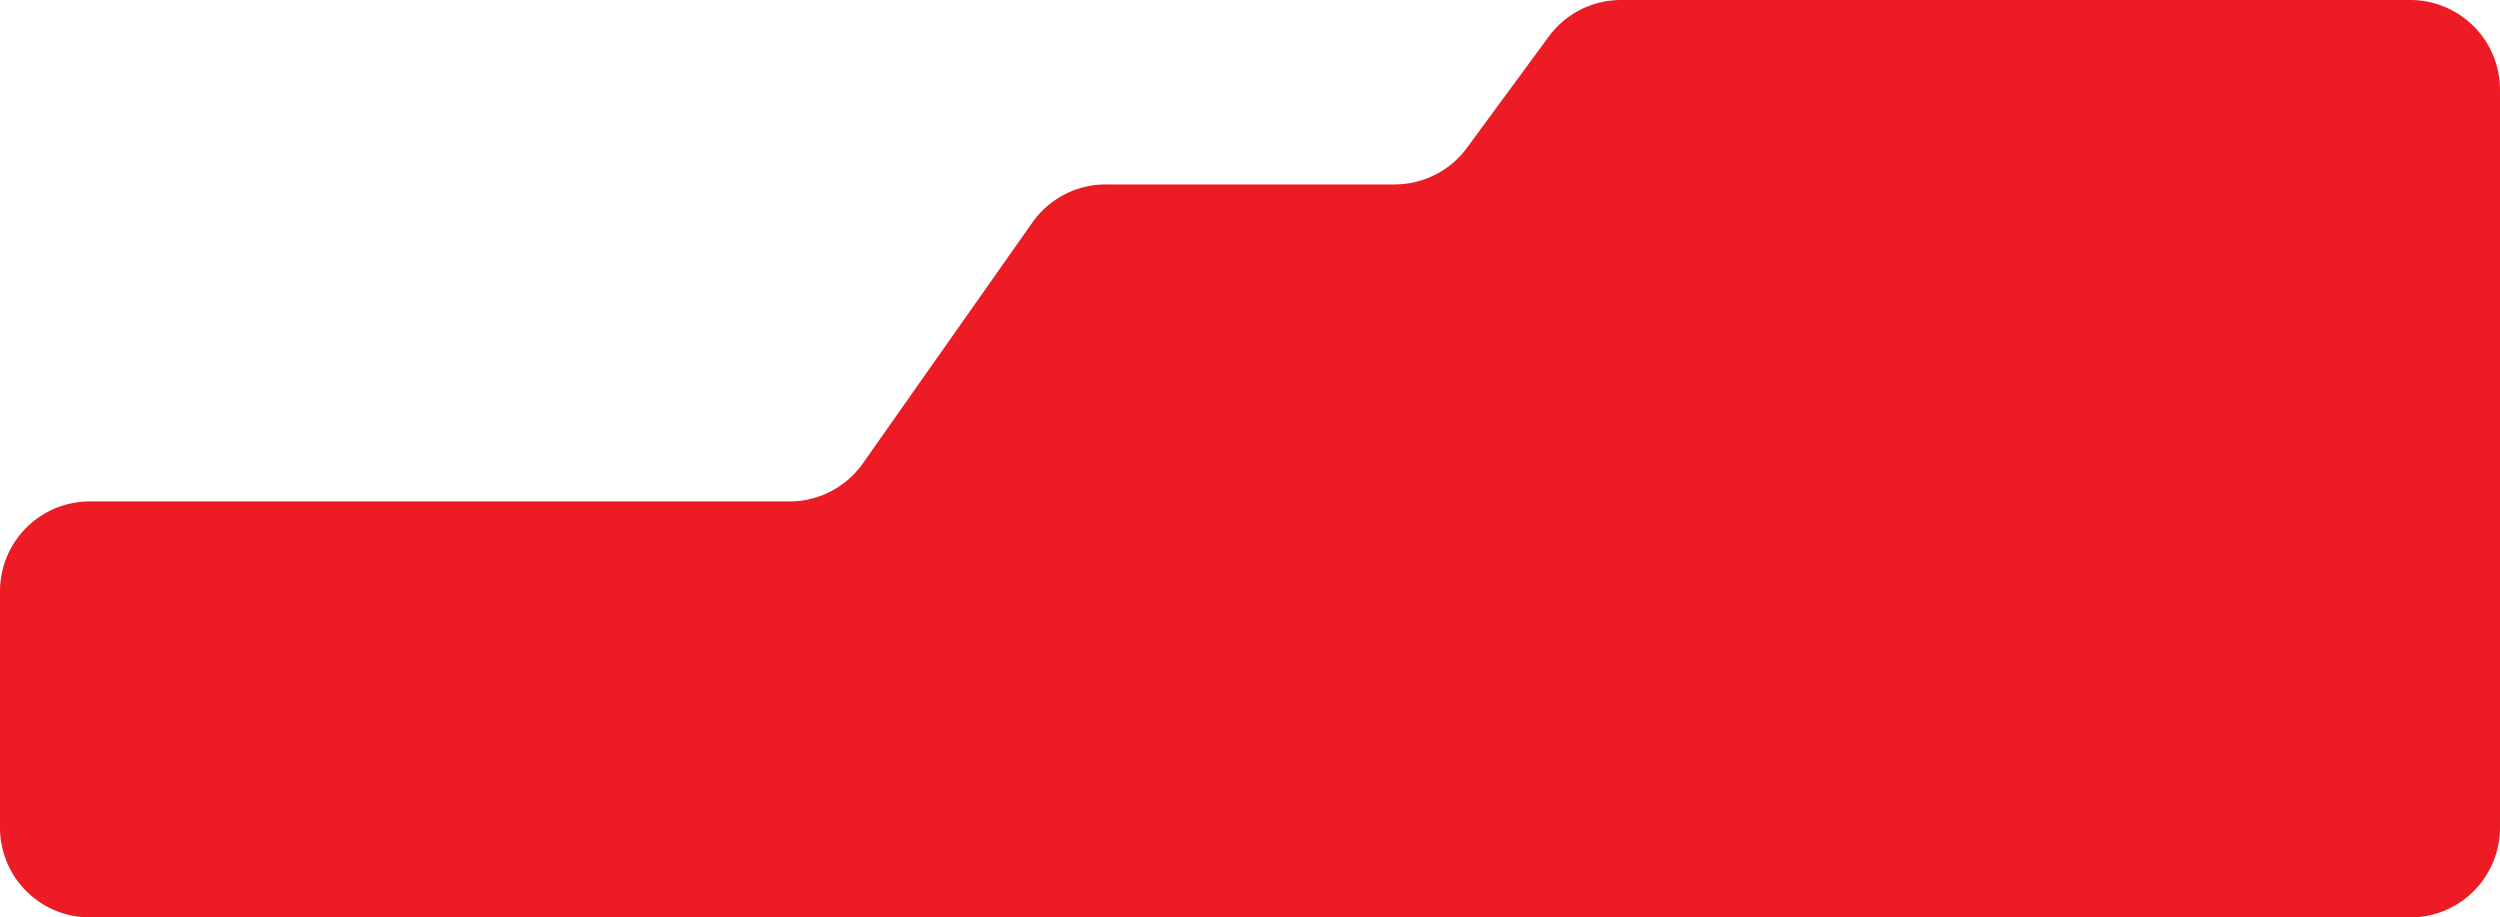 <svg xmlns="http://www.w3.org/2000/svg" width="1780" height="653.198" viewBox="0 0 1780 653.198">
  <path id="Path_509" data-name="Path 509" d="M63.92,653.2H1716.08a63.921,63.921,0,0,0,63.92-63.92V63.92A63.921,63.921,0,0,0,1716.08,0H1154.193a63.926,63.926,0,0,0-51.5,26.054l-58.238,79.208a63.926,63.926,0,0,1-51.5,26.054H787.3a63.916,63.916,0,0,0-52.274,27.133L614.38,329.881a63.921,63.921,0,0,1-52.274,27.133H63.92A63.919,63.919,0,0,0,0,420.934V589.278A63.919,63.919,0,0,0,63.92,653.2" fill="#ed1c24"/>
</svg>
